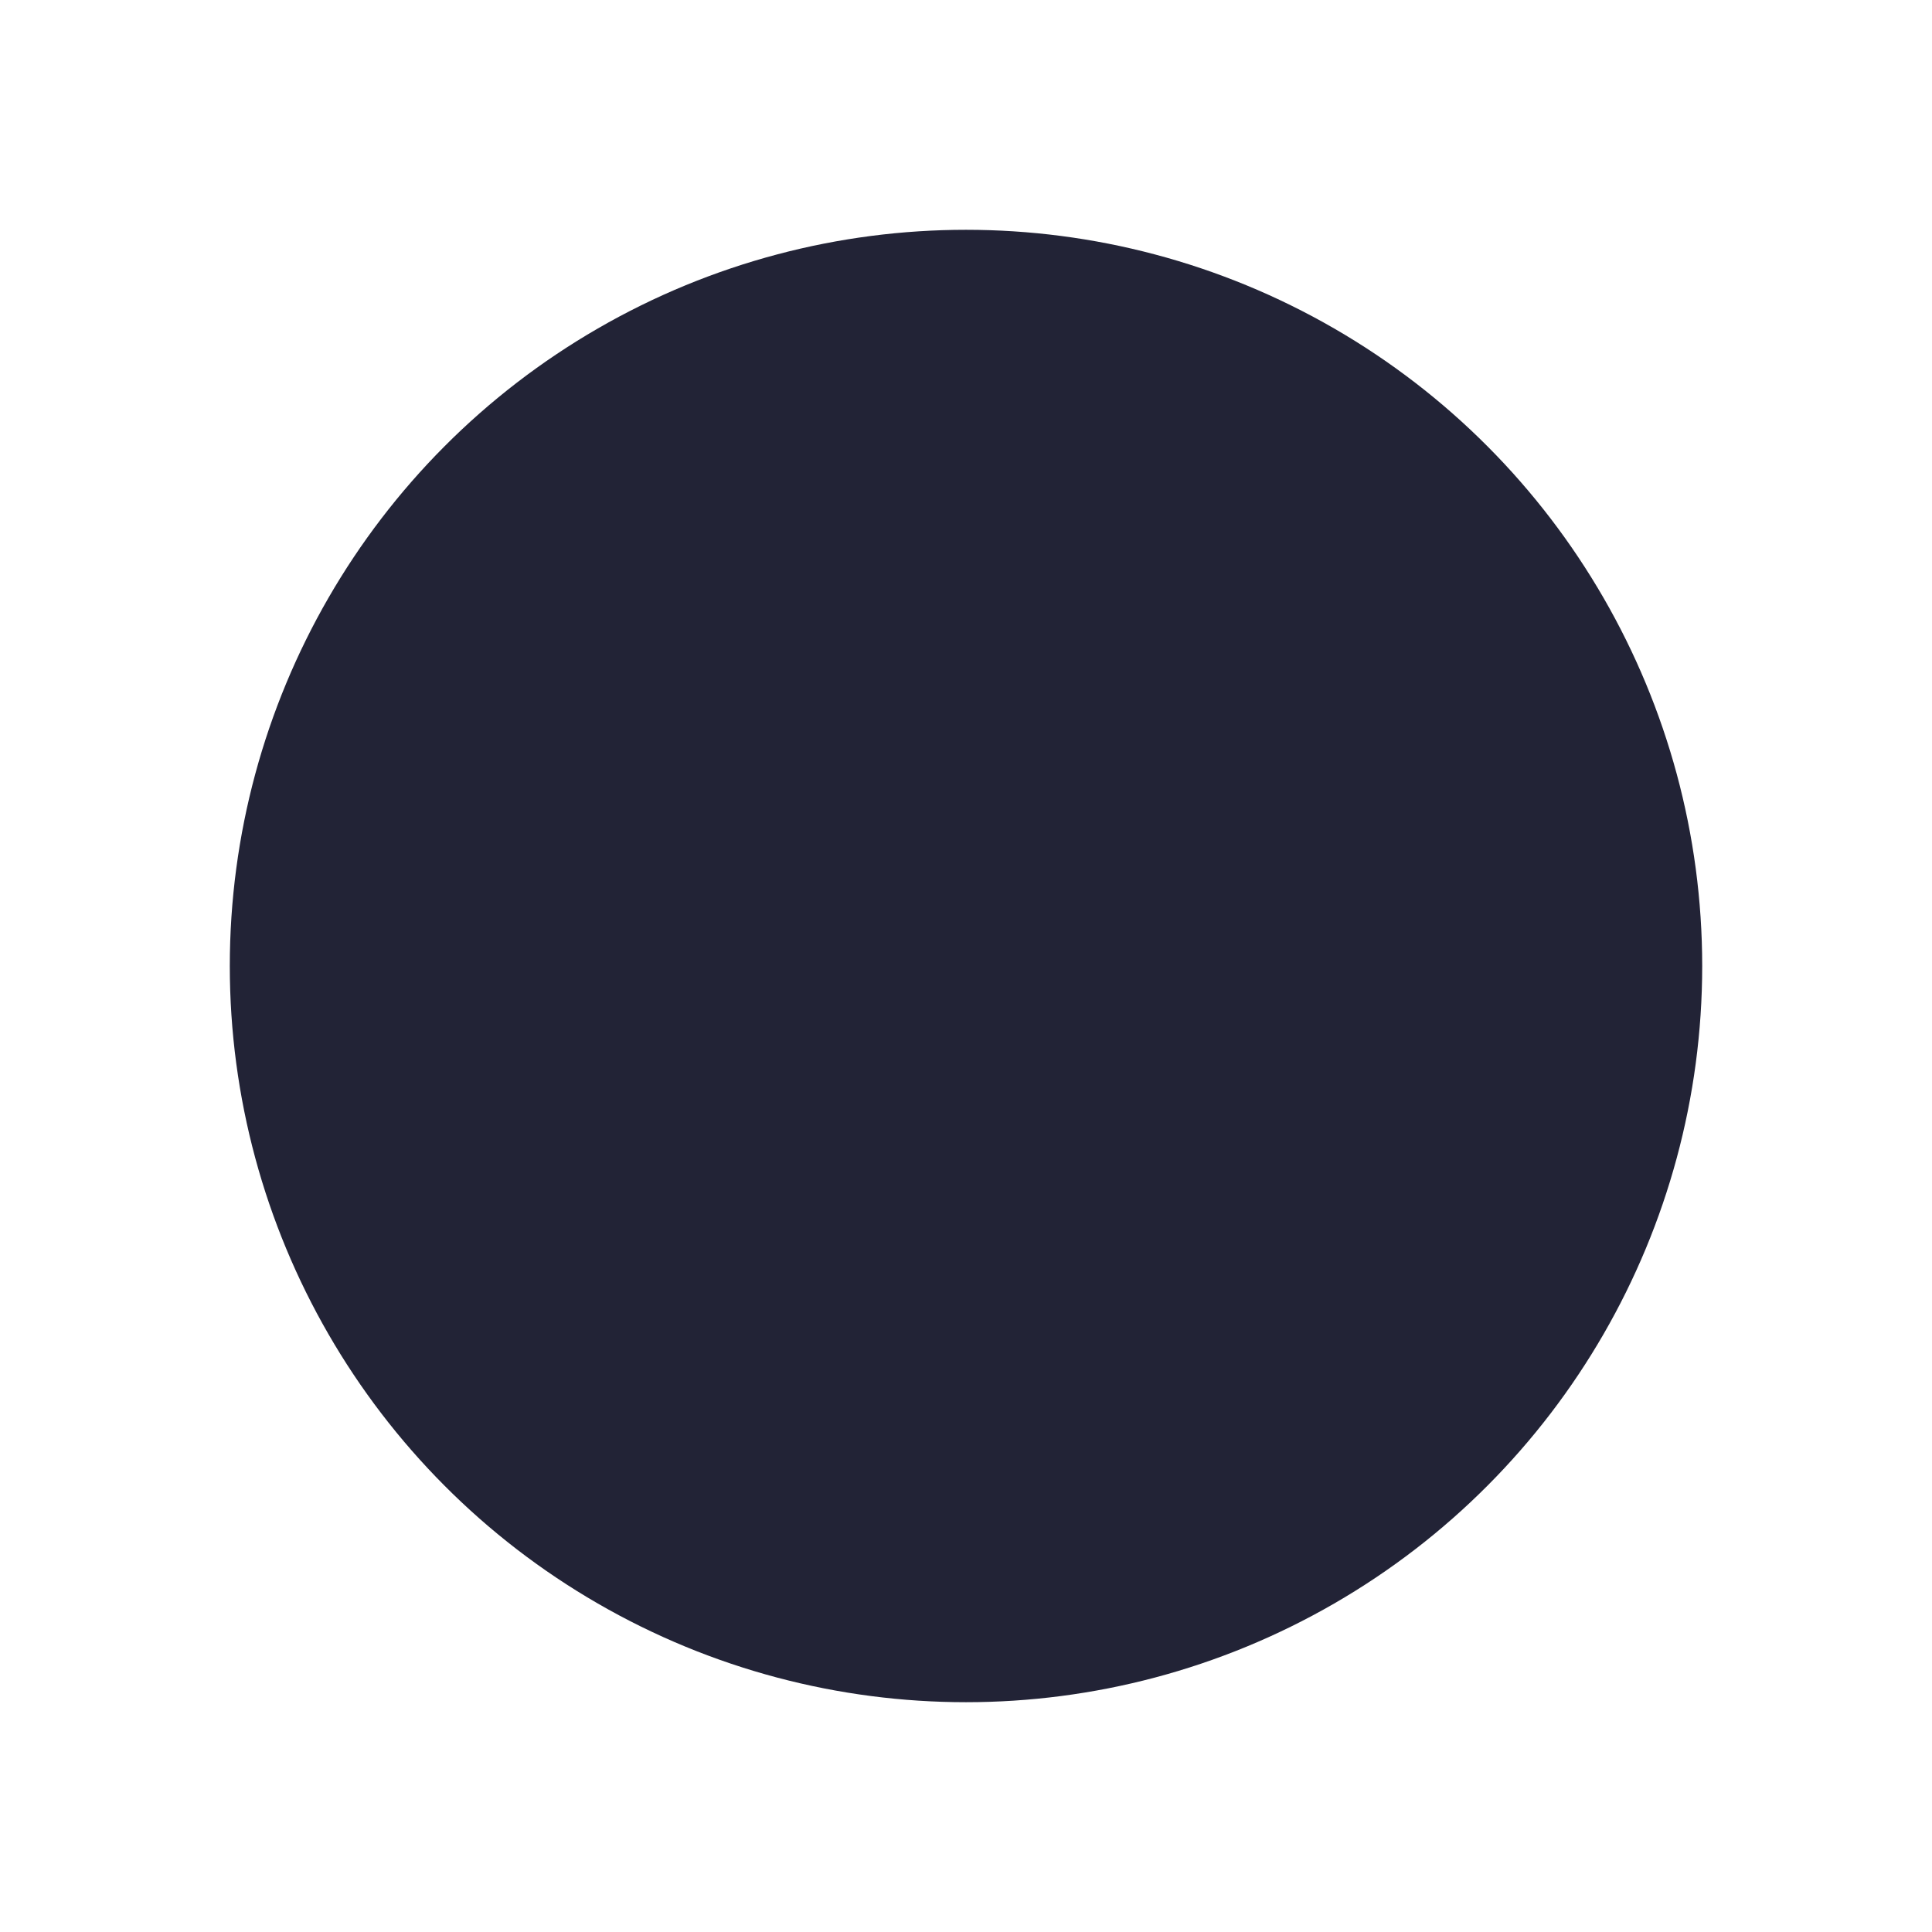 <?xml version="1.0" encoding="utf-8"?>
<svg xmlns="http://www.w3.org/2000/svg" fill="none" height="100%" overflow="visible" preserveAspectRatio="none" style="display: block;" viewBox="0 0 908 908" width="100%">
<g filter="url(#filter0_f_0_12948)" id="light">
<circle cx="454" cy="454" fill="#222336" r="346"/>
</g>
<defs>
<filter color-interpolation-filters="sRGB" filterUnits="userSpaceOnUse" height="907.793" id="filter0_f_0_12948" width="907.793" x="0.104" y="0.104">
<feFlood flood-opacity="0" result="BackgroundImageFix"/>
<feBlend in="SourceGraphic" in2="BackgroundImageFix" mode="normal" result="shape"/>
<feGaussianBlur result="effect1_foregroundBlur_0_12948" stdDeviation="53.948"/>
</filter>
</defs>
</svg>